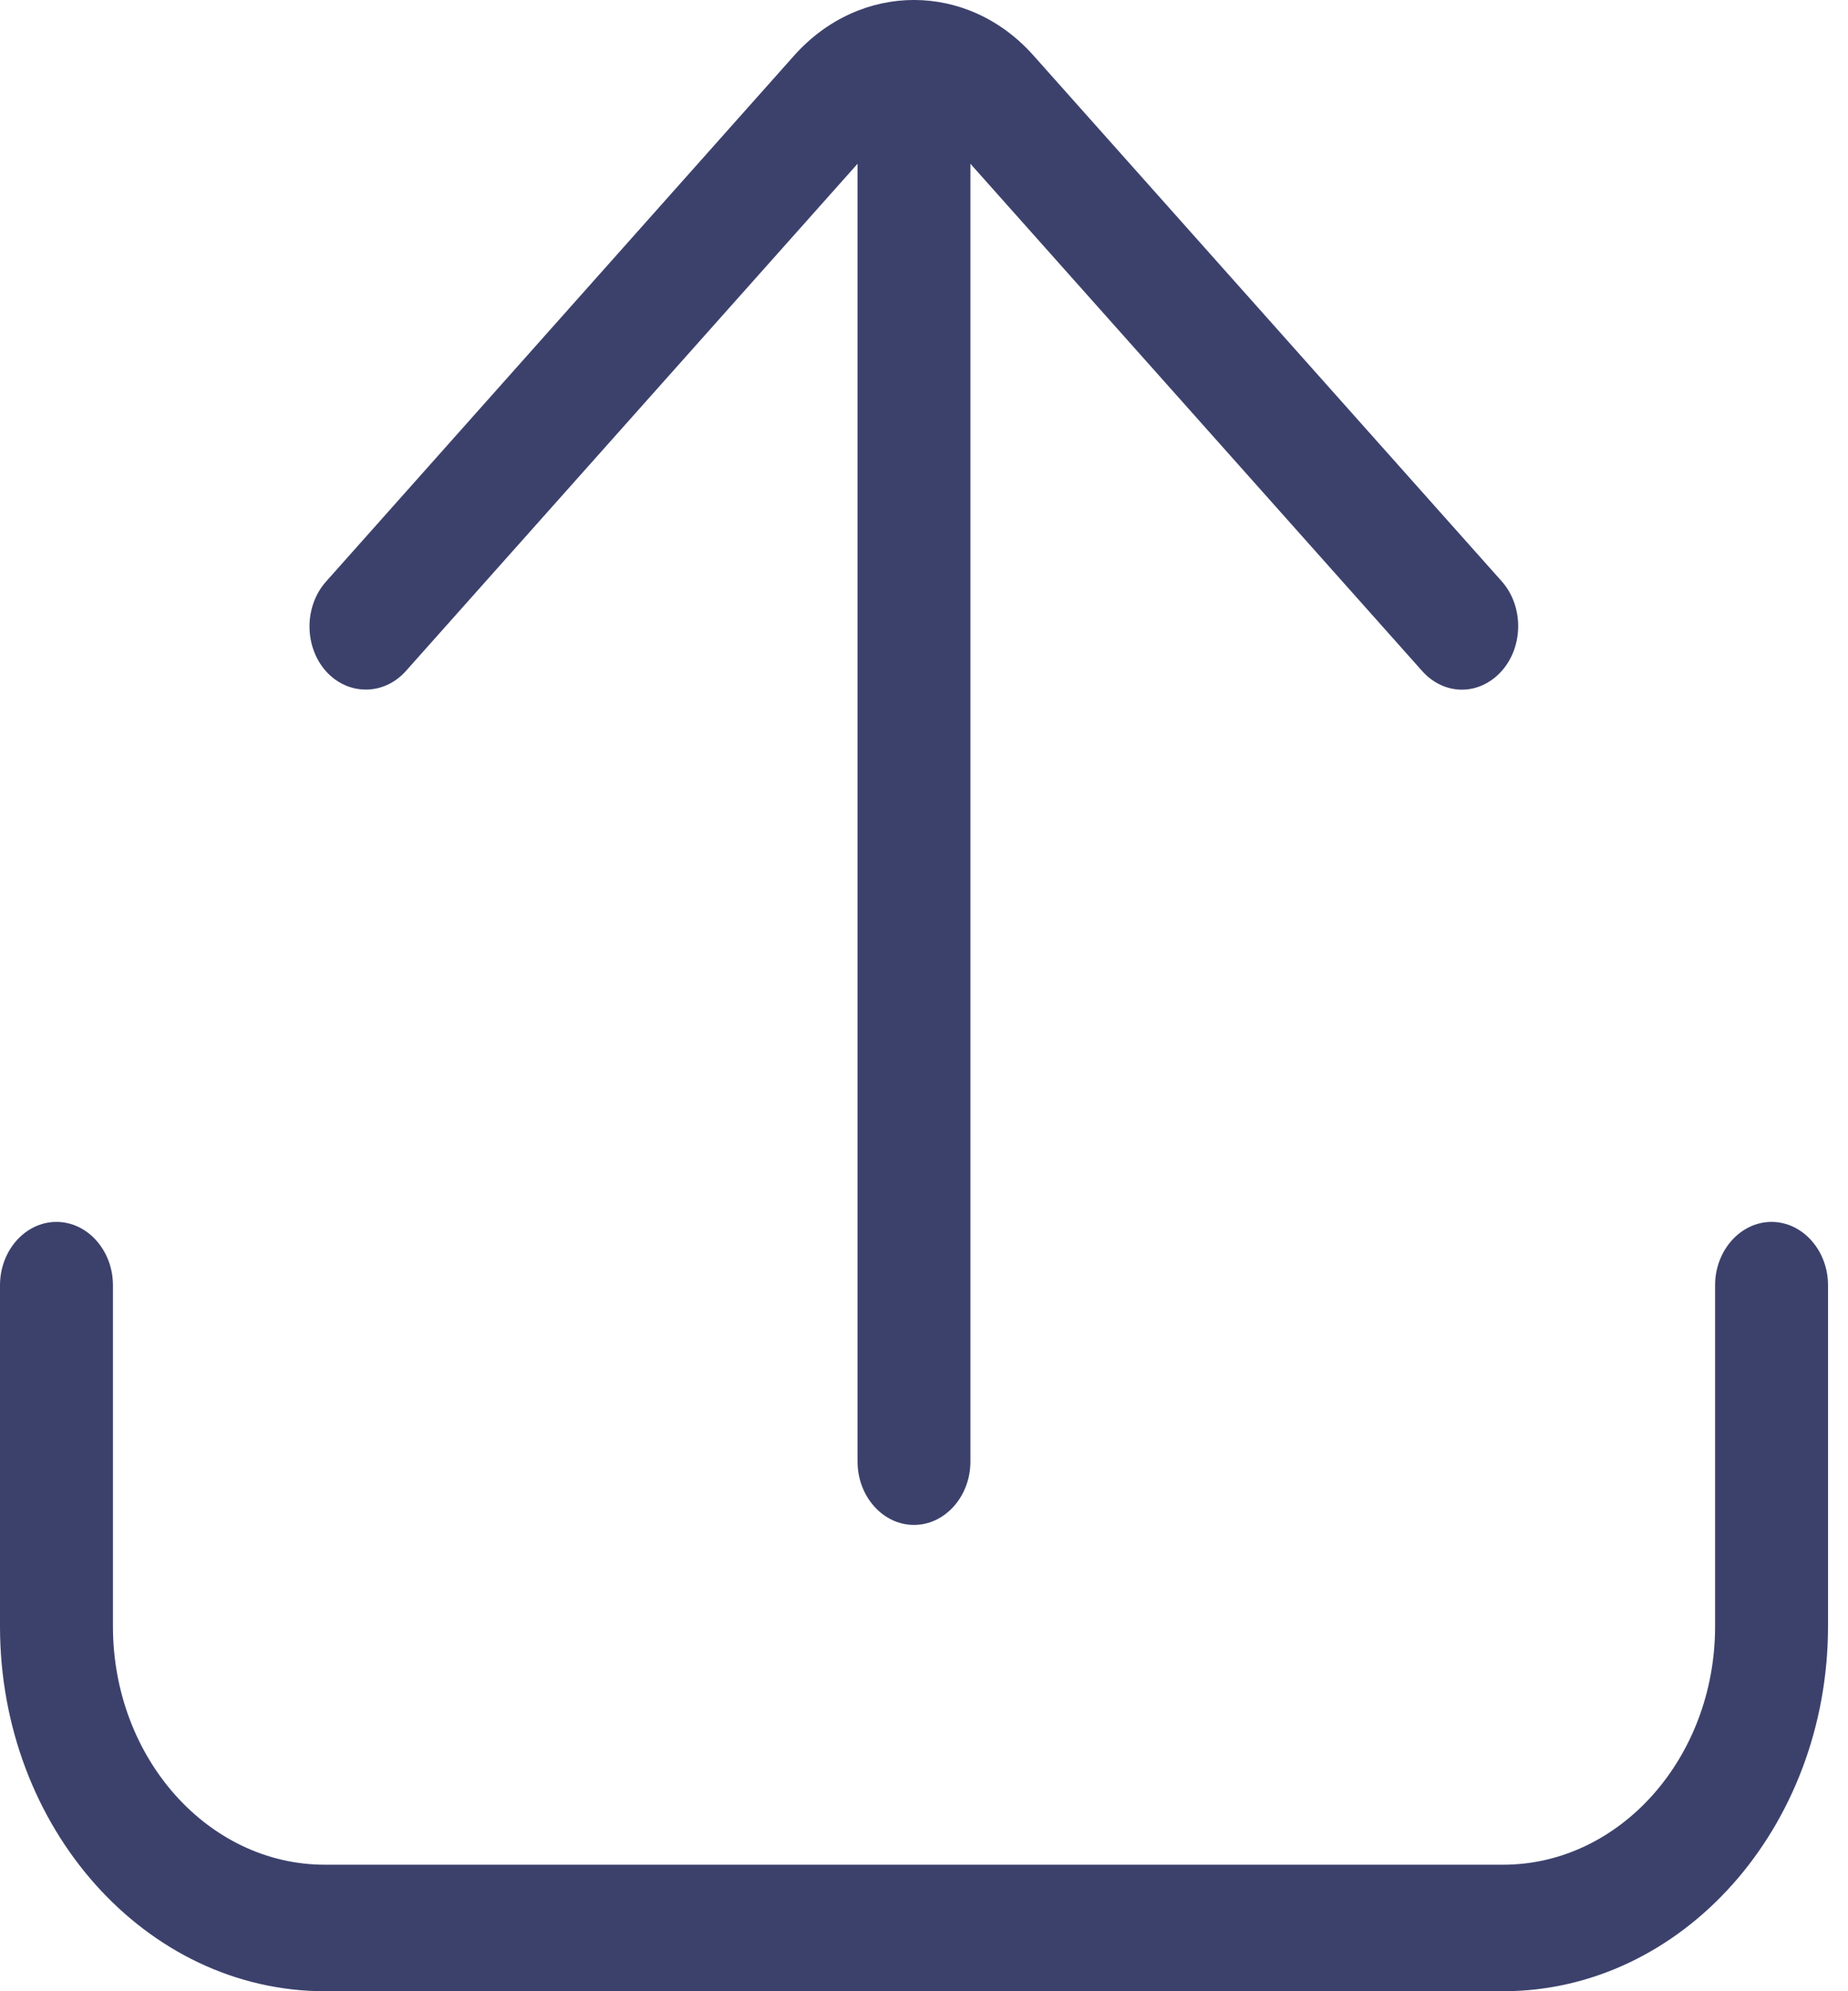 <svg width="26" height="28" viewBox="0 0 26 28" fill="none" xmlns="http://www.w3.org/2000/svg">
<path d="M4.571 28H21.148C23.669 28 25.719 25.696 25.719 22.865V18.073C25.719 17.583 25.361 17.182 24.924 17.182C24.488 17.182 24.13 17.583 24.13 18.073V22.87C24.13 24.715 22.792 26.221 21.148 26.221H4.571C2.927 26.221 1.589 24.719 1.589 22.87V18.073C1.589 17.583 1.231 17.182 0.794 17.182C0.357 17.182 0 17.583 0 18.073V22.87C0 25.7 2.049 28 4.571 28Z" fill="#3C416C"/>
<path d="M5.711 9.435L12.065 2.303V20.552C12.065 21.042 12.422 21.443 12.859 21.443C13.296 21.443 13.653 21.042 13.653 20.552V2.303L20.008 9.435C20.163 9.609 20.365 9.698 20.568 9.698C20.77 9.698 20.973 9.609 21.128 9.435C21.437 9.087 21.437 8.521 21.128 8.174L14.539 0.779C13.614 -0.26 12.105 -0.26 11.175 0.779L4.587 8.178C4.277 8.526 4.277 9.092 4.587 9.44C4.897 9.783 5.401 9.783 5.711 9.435Z" fill="#3C416C"/>
</svg>
